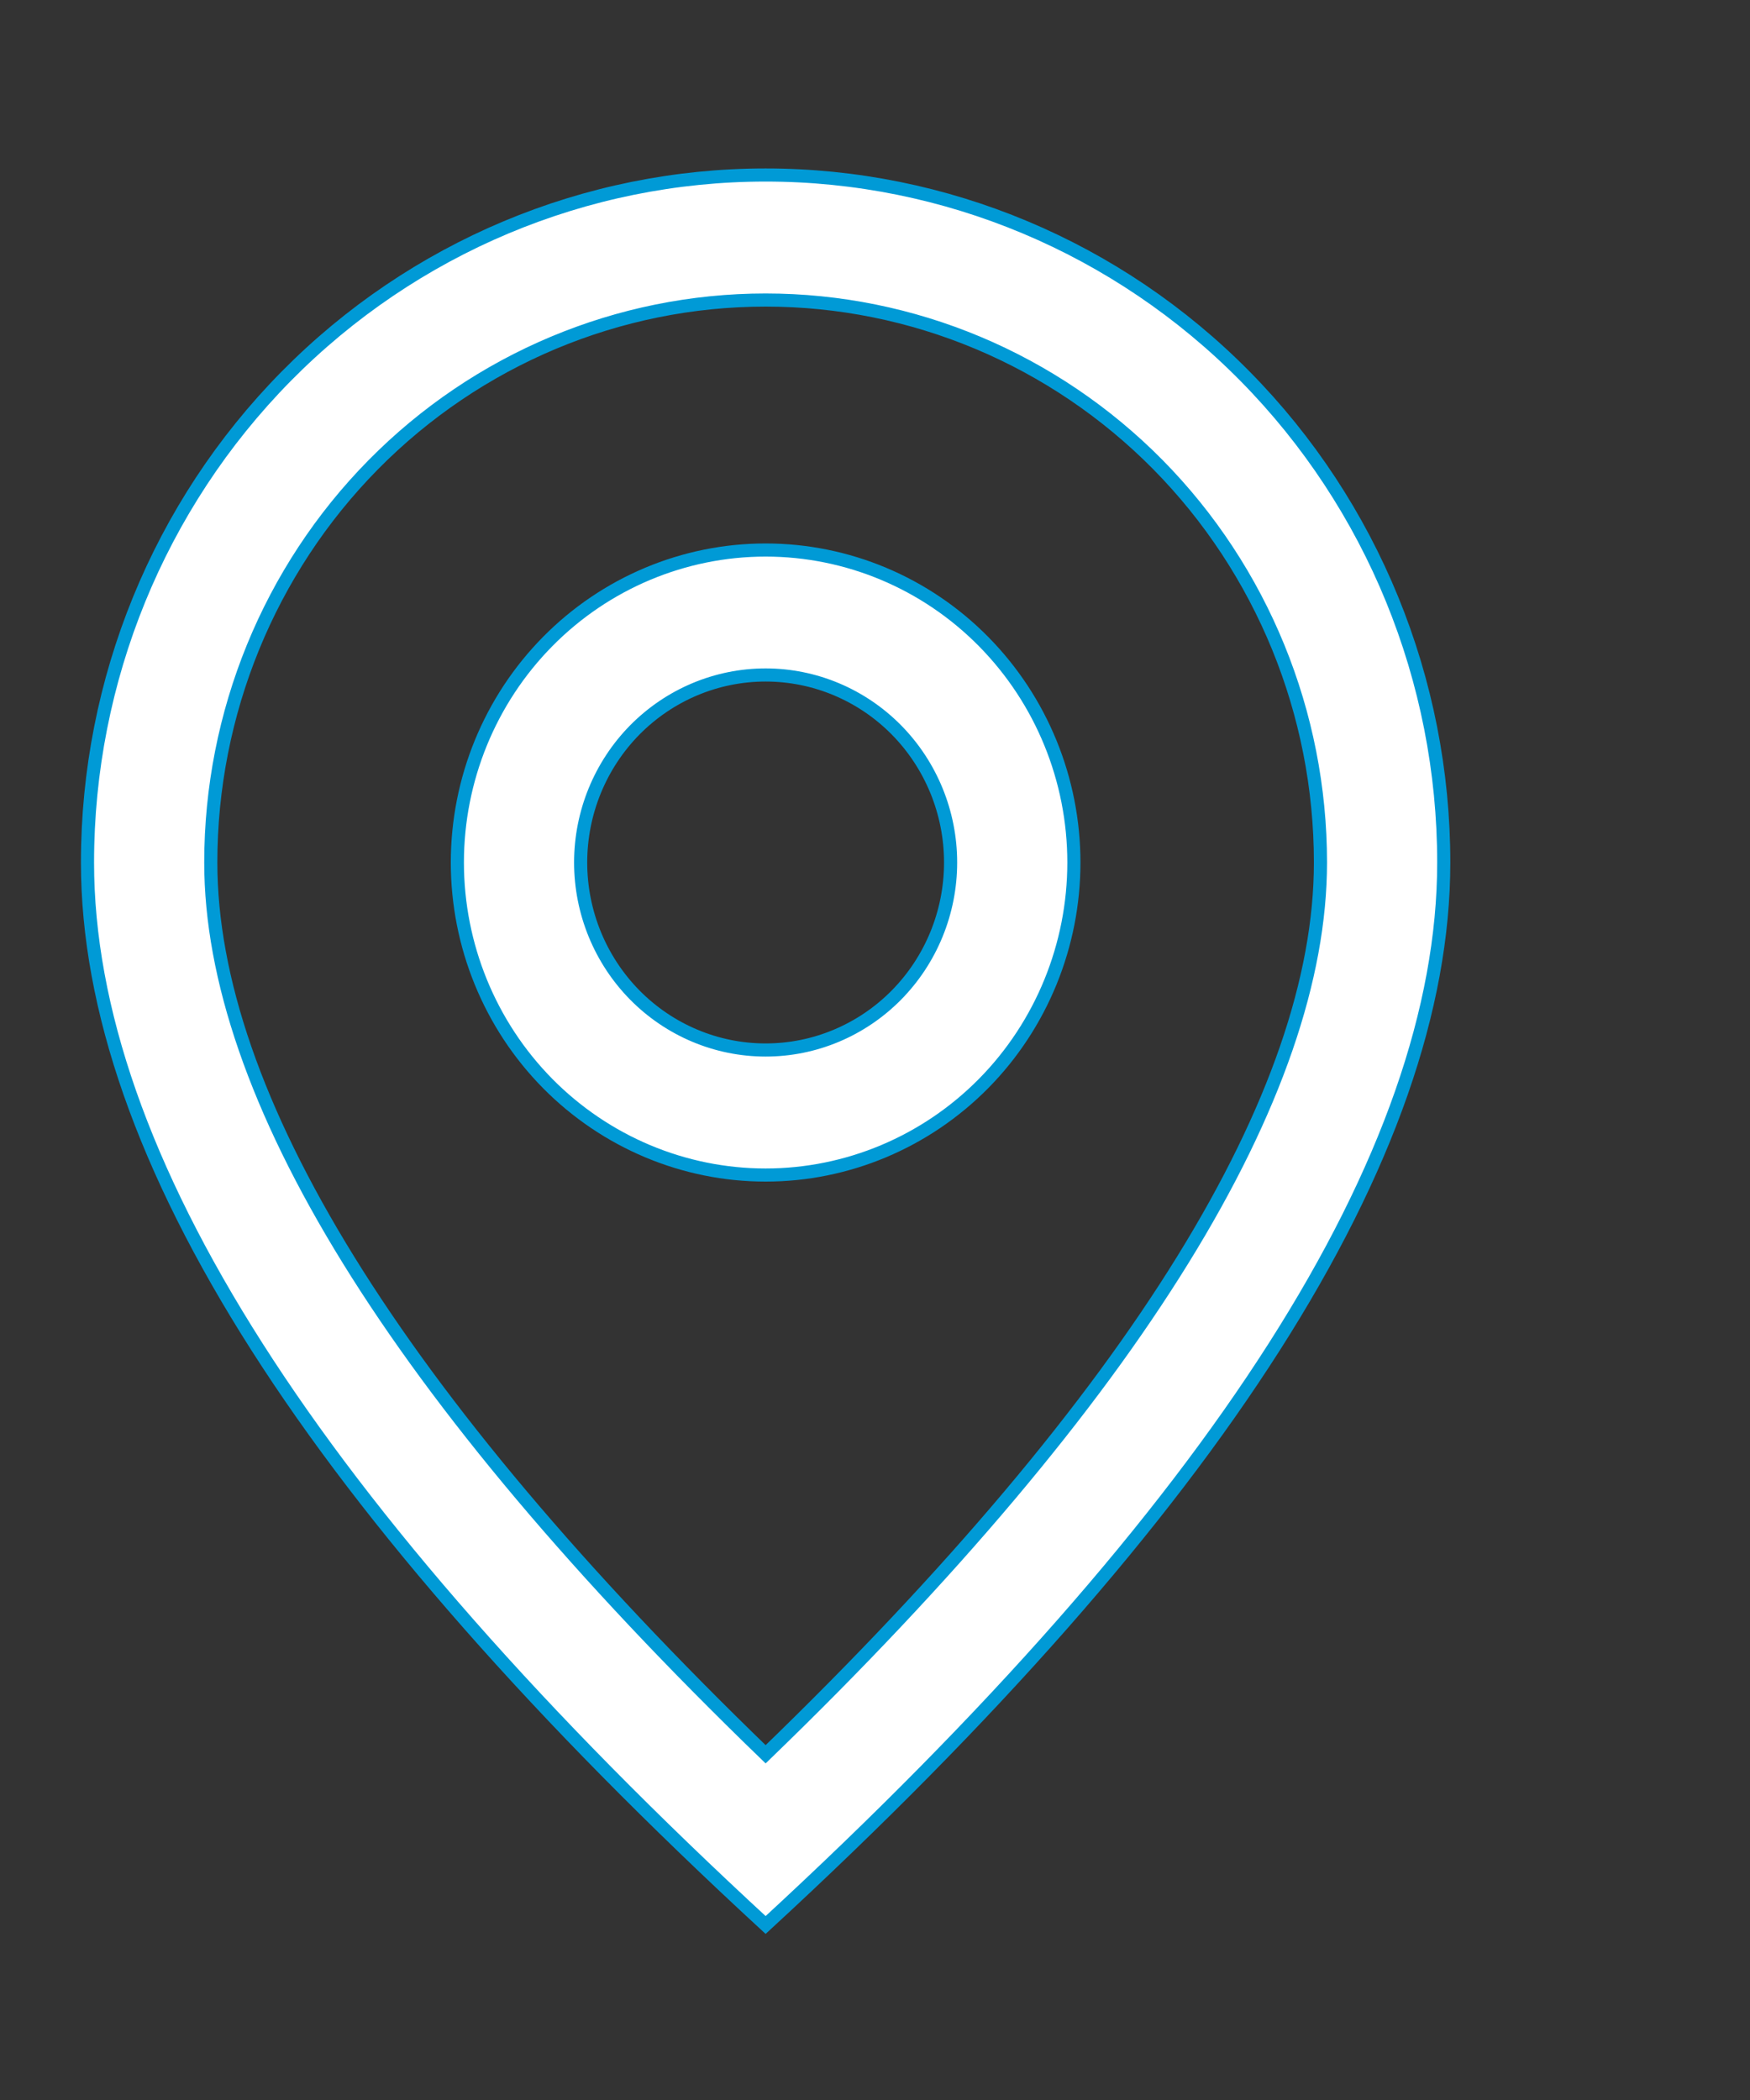 <svg width="20" height="24" viewBox="0 0 20 24" fill="none" xmlns="http://www.w3.org/2000/svg">
<rect x="0" y="0" width="20" height="24" fill="#333333" stroke="none"/>
<path d="M2.409 9.857C2.409 8.152 3.077 6.517 4.266 5.311C5.455 4.106 7.068 3.429 8.75 3.429C10.432 3.429 12.044 4.106 13.234 5.311C14.423 6.517 15.091 8.152 15.091 9.857C15.091 12.494 13.01 15.931 8.75 20.049C4.49 15.931 2.409 12.494 2.409 9.857ZM8.75 22C13.917 17.239 16.5 13.19 16.5 9.857C16.5 7.773 15.684 5.775 14.23 4.301C12.777 2.828 10.805 2 8.75 2C6.695 2 4.723 2.828 3.27 4.301C1.817 5.775 1 7.773 1 9.857C1 13.19 3.583 17.239 8.75 22Z" fill="white"/>
<path d="M8.75 12C8.189 12 7.652 11.774 7.255 11.372C6.859 10.97 6.636 10.425 6.636 9.857C6.636 9.289 6.859 8.744 7.255 8.342C7.652 7.94 8.189 7.714 8.75 7.714C9.311 7.714 9.848 7.94 10.245 8.342C10.641 8.744 10.864 9.289 10.864 9.857C10.864 10.425 10.641 10.97 10.245 11.372C9.848 11.774 9.311 12 8.75 12ZM8.75 13.429C9.684 13.429 10.58 13.052 11.241 12.383C11.902 11.713 12.273 10.804 12.273 9.857C12.273 8.91 11.902 8.002 11.241 7.332C10.58 6.662 9.684 6.286 8.75 6.286C7.816 6.286 6.92 6.662 6.259 7.332C5.598 8.002 5.227 8.91 5.227 9.857C5.227 10.804 5.598 11.713 6.259 12.383C6.92 13.052 7.816 13.429 8.75 13.429Z" fill="white"/>
<path d="M2.409 9.857C2.409 8.152 3.077 6.517 4.266 5.311C5.455 4.106 7.068 3.429 8.75 3.429C10.432 3.429 12.044 4.106 13.234 5.311C14.423 6.517 15.091 8.152 15.091 9.857C15.091 12.494 13.01 15.931 8.75 20.049C4.49 15.931 2.409 12.494 2.409 9.857ZM8.75 22C13.917 17.239 16.5 13.19 16.5 9.857C16.5 7.773 15.684 5.775 14.23 4.301C12.777 2.828 10.805 2 8.75 2C6.695 2 4.723 2.828 3.27 4.301C1.817 5.775 1 7.773 1 9.857C1 13.19 3.583 17.239 8.75 22Z" stroke="#009AD6" stroke-width="0.15"/>
<path d="M8.75 12C8.189 12 7.652 11.774 7.255 11.372C6.859 10.97 6.636 10.425 6.636 9.857C6.636 9.289 6.859 8.744 7.255 8.342C7.652 7.94 8.189 7.714 8.75 7.714C9.311 7.714 9.848 7.94 10.245 8.342C10.641 8.744 10.864 9.289 10.864 9.857C10.864 10.425 10.641 10.97 10.245 11.372C9.848 11.774 9.311 12 8.75 12ZM8.75 13.429C9.684 13.429 10.58 13.052 11.241 12.383C11.902 11.713 12.273 10.804 12.273 9.857C12.273 8.91 11.902 8.002 11.241 7.332C10.58 6.662 9.684 6.286 8.75 6.286C7.816 6.286 6.92 6.662 6.259 7.332C5.598 8.002 5.227 8.91 5.227 9.857C5.227 10.804 5.598 11.713 6.259 12.383C6.92 13.052 7.816 13.429 8.75 13.429Z" stroke="#009AD6" stroke-width="0.15"/>
</svg>
